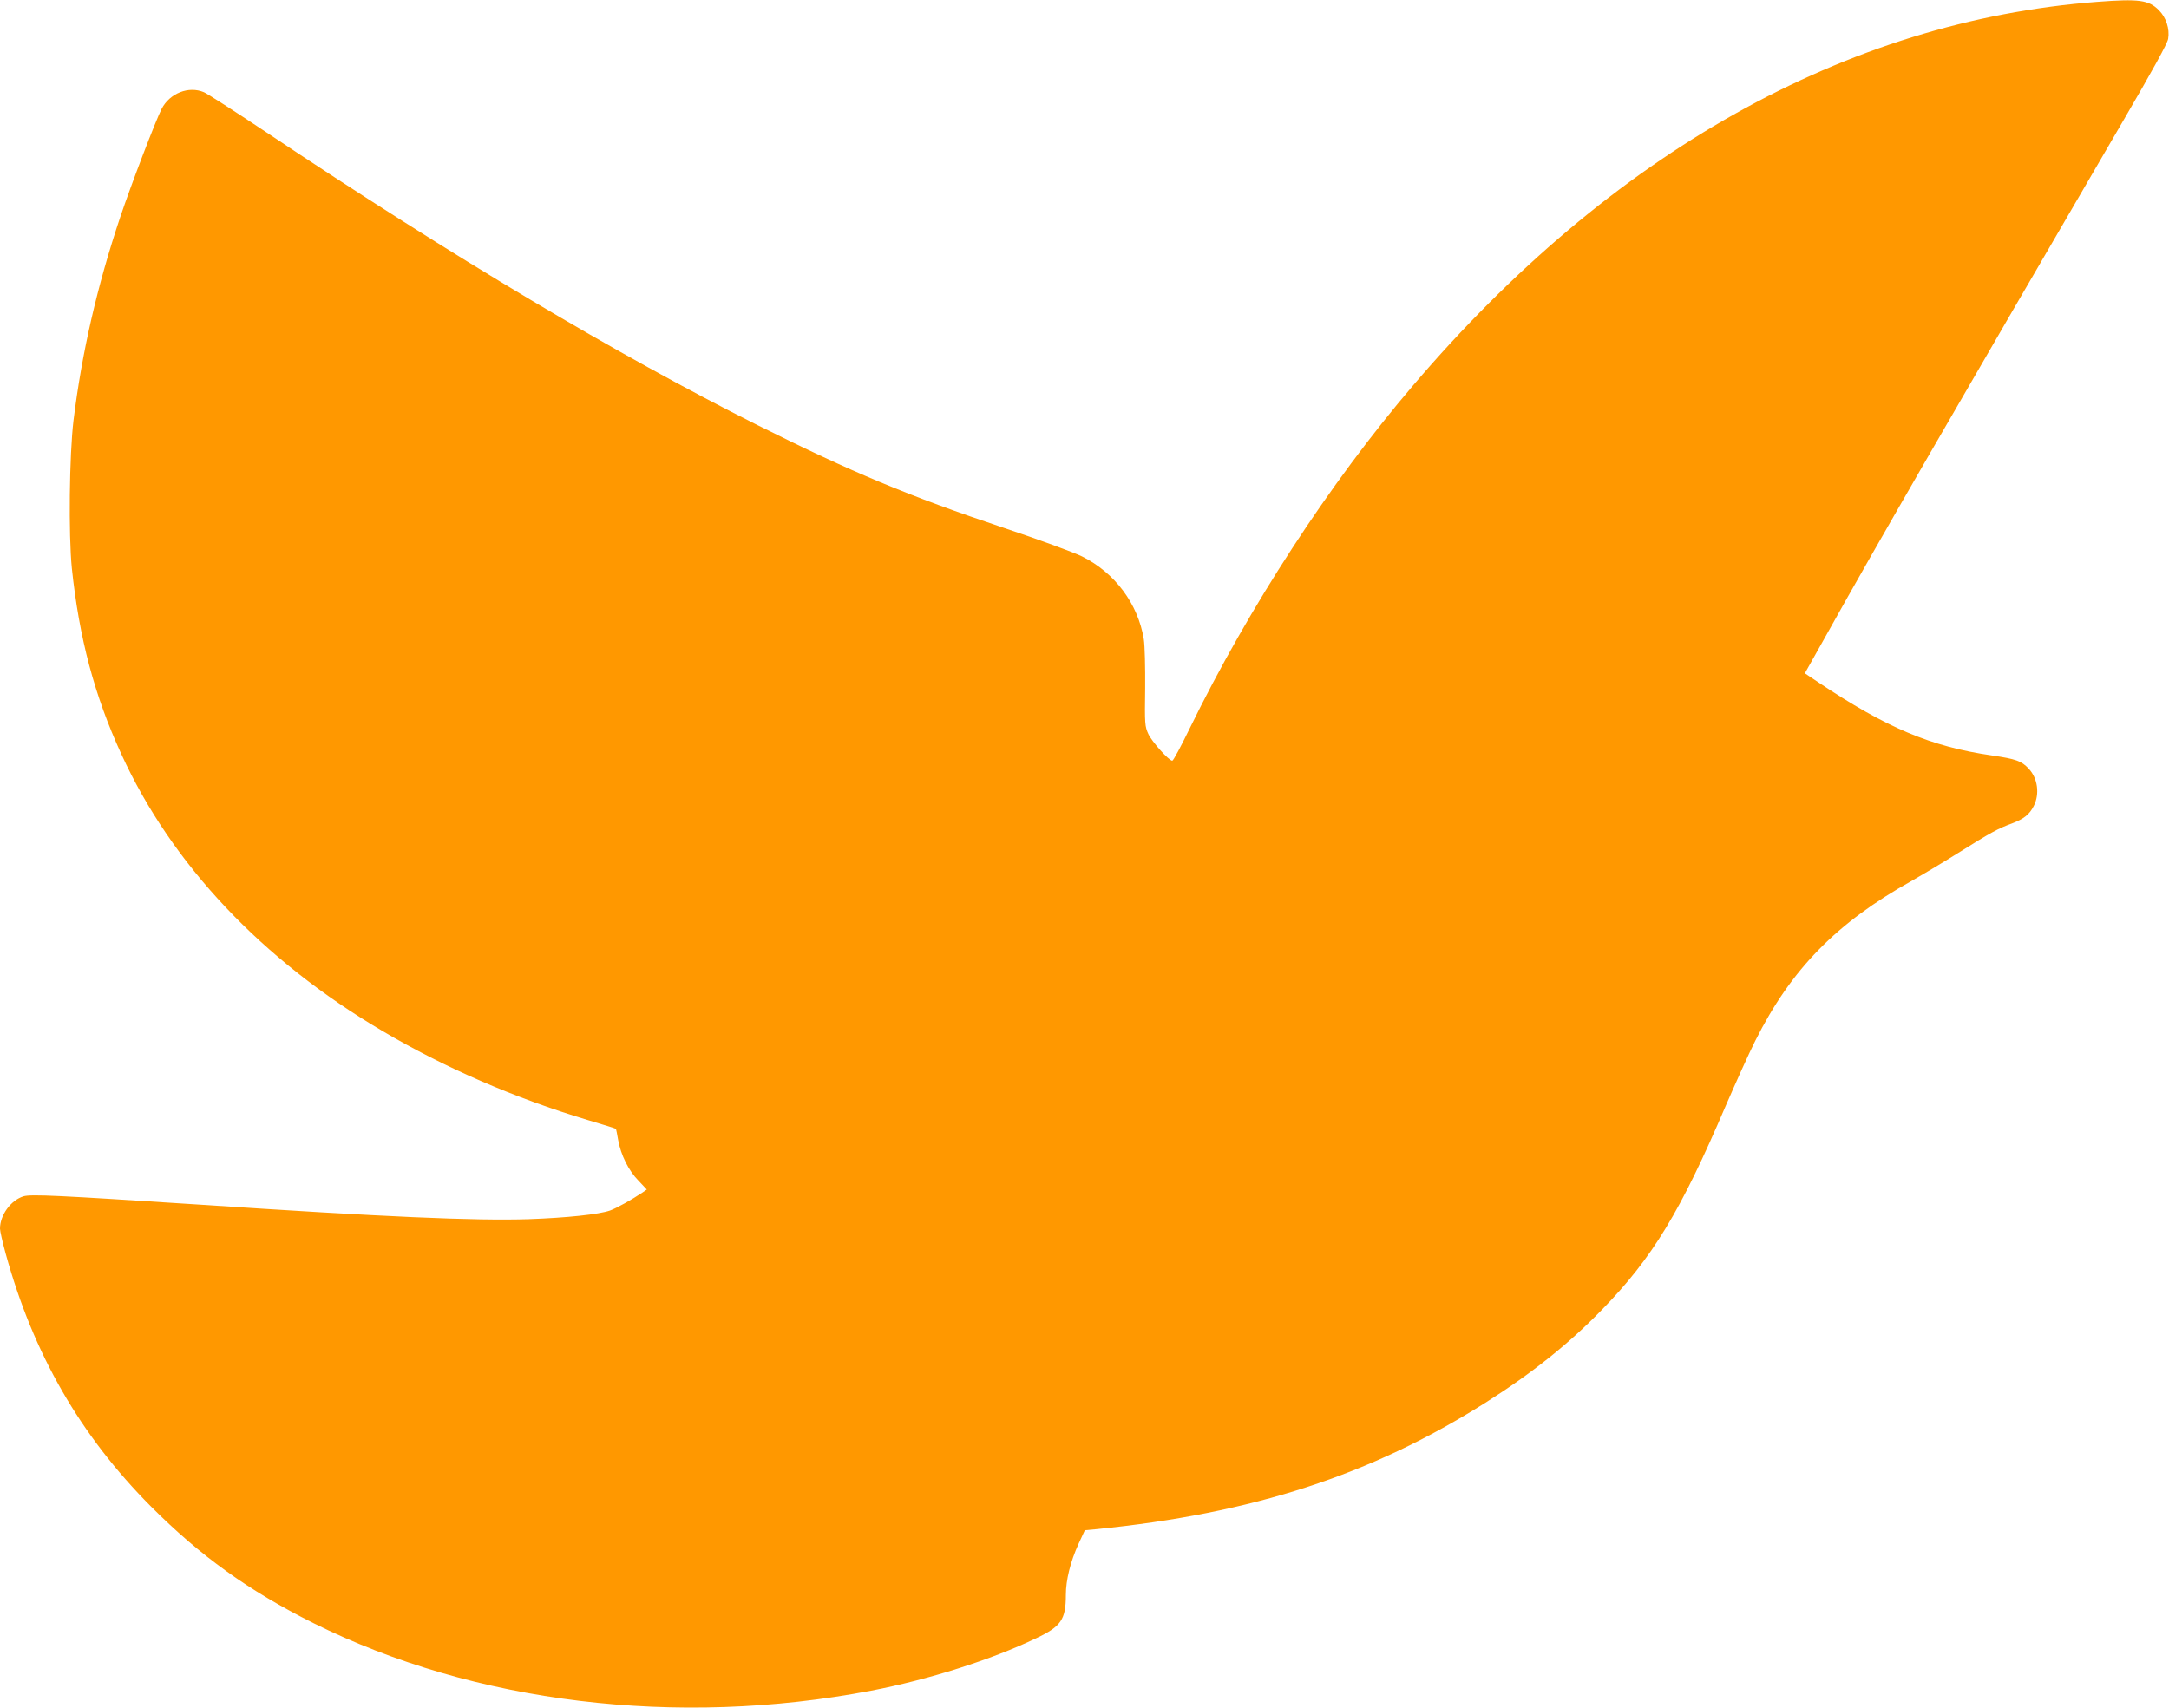 <?xml version="1.0" standalone="no"?>
<!DOCTYPE svg PUBLIC "-//W3C//DTD SVG 20010904//EN"
 "http://www.w3.org/TR/2001/REC-SVG-20010904/DTD/svg10.dtd">
<svg version="1.0" xmlns="http://www.w3.org/2000/svg"
 width="1280pt" height="1008pt" viewBox="0 0 1280 1008"
 preserveAspectRatio="xMidYMid meet">
<g transform="translate(0,1008) scale(0.1,-0.1)"
fill="#ff9800" stroke="none">
<path d="M12375 10069 c-1479 -113 -2866 -891 -4036 -2264 -494 -579 -967
-1306 -1320 -2028 -50 -103 -95 -187 -101 -187 -20 0 -120 112 -141 157 -21
46 -22 59 -19 270 1 125 -2 252 -8 290 -34 209 -171 393 -365 489 -49 24 -256
100 -460 168 -564 189 -897 328 -1455 607 -827 415 -1785 985 -2904 1732 -182
121 -345 226 -363 233 -90 38 -201 -6 -249 -98 -34 -66 -181 -450 -244 -638
-137 -409 -227 -802 -276 -1200 -25 -207 -30 -674 -10 -874 43 -410 133 -751
292 -1097 297 -650 831 -1216 1542 -1635 368 -217 781 -396 1211 -525 91 -27
165 -50 166 -52 1 -1 7 -31 13 -66 16 -88 61 -180 120 -240 l49 -52 -26 -18
c-61 -41 -152 -92 -191 -106 -66 -23 -256 -43 -481 -51 -317 -10 -850 13
-1944 86 -830 54 -991 62 -1036 49 -75 -23 -139 -111 -139 -191 0 -14 15 -80
34 -149 163 -591 439 -1070 856 -1490 292 -293 579 -499 959 -689 949 -473
2145 -618 3291 -399 336 64 712 183 976 310 146 69 174 110 174 255 0 88 27
197 75 302 l37 80 66 6 c923 92 1623 320 2297 746 275 174 492 347 690 551
297 305 463 579 729 1202 59 136 137 310 175 385 212 423 480 696 923 943 51
29 174 102 273 164 196 123 237 145 319 175 70 27 102 52 128 103 36 71 23
164 -30 220 -43 46 -75 57 -217 78 -360 52 -624 164 -1025 432 l-79 53 123
219 c292 524 770 1351 1759 3048 169 290 258 451 262 478 10 59 -12 126 -55
169 -60 60 -116 68 -365 49z"/>
</g>
</svg>
